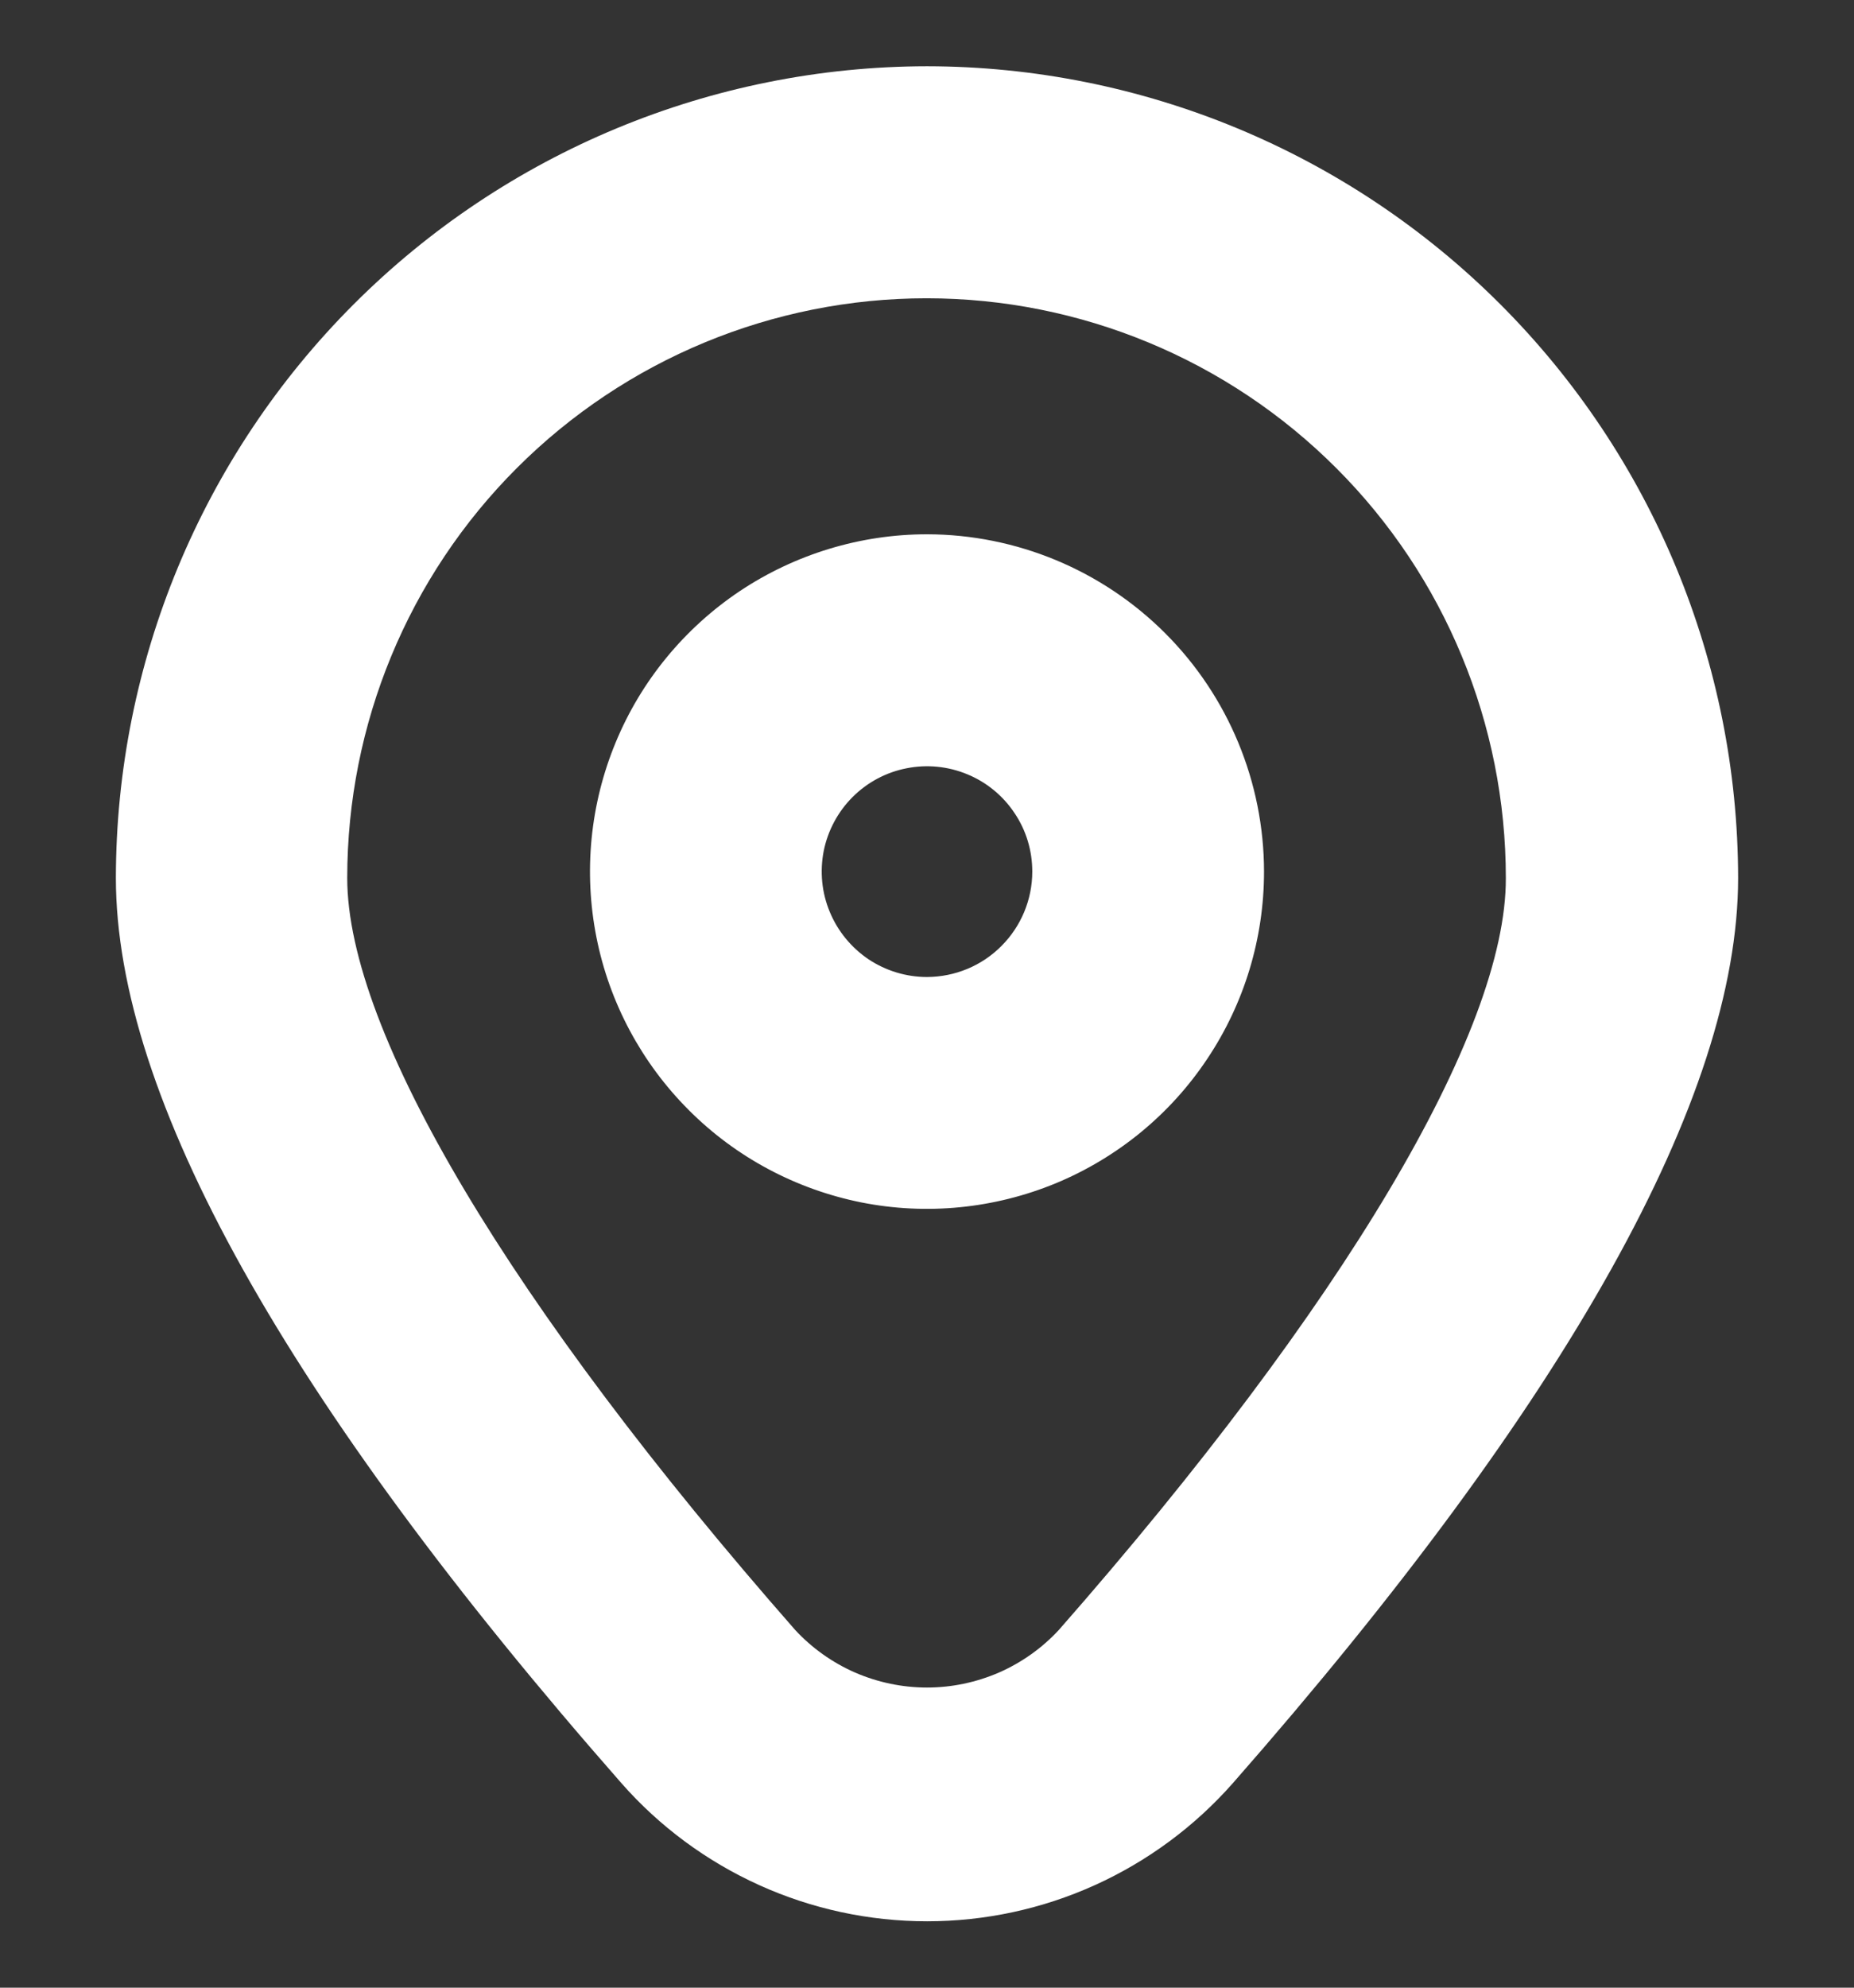 <svg width="14" height="15" viewBox="0 0 14 15" fill="none" xmlns="http://www.w3.org/2000/svg">
<rect x="0" y="0" width="14" height="15" fill="#333333" stroke="none"/>
<g clip-path="url(#clip0_520_3966)">
<path d="M7 0.5C5.376 0.502 3.819 1.148 2.671 2.296C1.523 3.444 0.877 5.001 0.875 6.625C0.875 8.274 2.158 10.572 4.691 13.455C4.979 13.783 5.335 14.046 5.733 14.226C6.131 14.406 6.563 14.499 7.001 14.499C7.438 14.499 7.87 14.406 8.268 14.226C8.666 14.046 9.022 13.783 9.311 13.455C11.842 10.572 13.125 8.274 13.125 6.625C13.123 5.001 12.477 3.444 11.329 2.296C10.181 1.148 8.624 0.502 7 0.5V0.5ZM7.995 12.301C7.868 12.438 7.714 12.547 7.543 12.622C7.372 12.696 7.187 12.735 7 12.735C6.813 12.735 6.628 12.696 6.457 12.622C6.286 12.547 6.132 12.438 6.005 12.301C3.856 9.854 2.622 7.785 2.622 6.626C2.622 5.465 3.082 4.352 3.903 3.532C4.723 2.712 5.836 2.251 6.997 2.251C8.157 2.251 9.27 2.712 10.09 3.532C10.911 4.352 11.371 5.465 11.371 6.626C11.375 7.785 10.144 9.854 7.995 12.301Z" fill="white"/>
<path d="M7 4.032C6.497 4.032 6.005 4.182 5.586 4.461C5.168 4.741 4.841 5.138 4.649 5.603C4.456 6.069 4.406 6.58 4.504 7.074C4.602 7.568 4.845 8.021 5.201 8.377C5.556 8.733 6.01 8.975 6.504 9.074C6.997 9.172 7.509 9.121 7.974 8.929C8.439 8.736 8.837 8.41 9.116 7.991C9.396 7.573 9.545 7.081 9.545 6.577C9.544 5.903 9.276 5.256 8.799 4.779C8.322 4.302 7.675 4.033 7 4.032ZM7 7.373C6.843 7.373 6.689 7.326 6.558 7.239C6.428 7.151 6.326 7.027 6.266 6.882C6.205 6.736 6.19 6.577 6.22 6.422C6.251 6.268 6.327 6.126 6.438 6.015C6.549 5.904 6.691 5.828 6.845 5.798C6.999 5.767 7.159 5.783 7.304 5.843C7.45 5.903 7.574 6.005 7.661 6.136C7.749 6.266 7.795 6.42 7.795 6.577C7.795 6.788 7.711 6.99 7.562 7.139C7.413 7.289 7.211 7.372 7 7.373Z" fill="white"/>
</g>
<defs>
<clipPath id="clip0_520_3966">
<rect width="14" height="14" fill="white" transform="translate(0 0.5)"/>
</clipPath>
</defs>
</svg>
